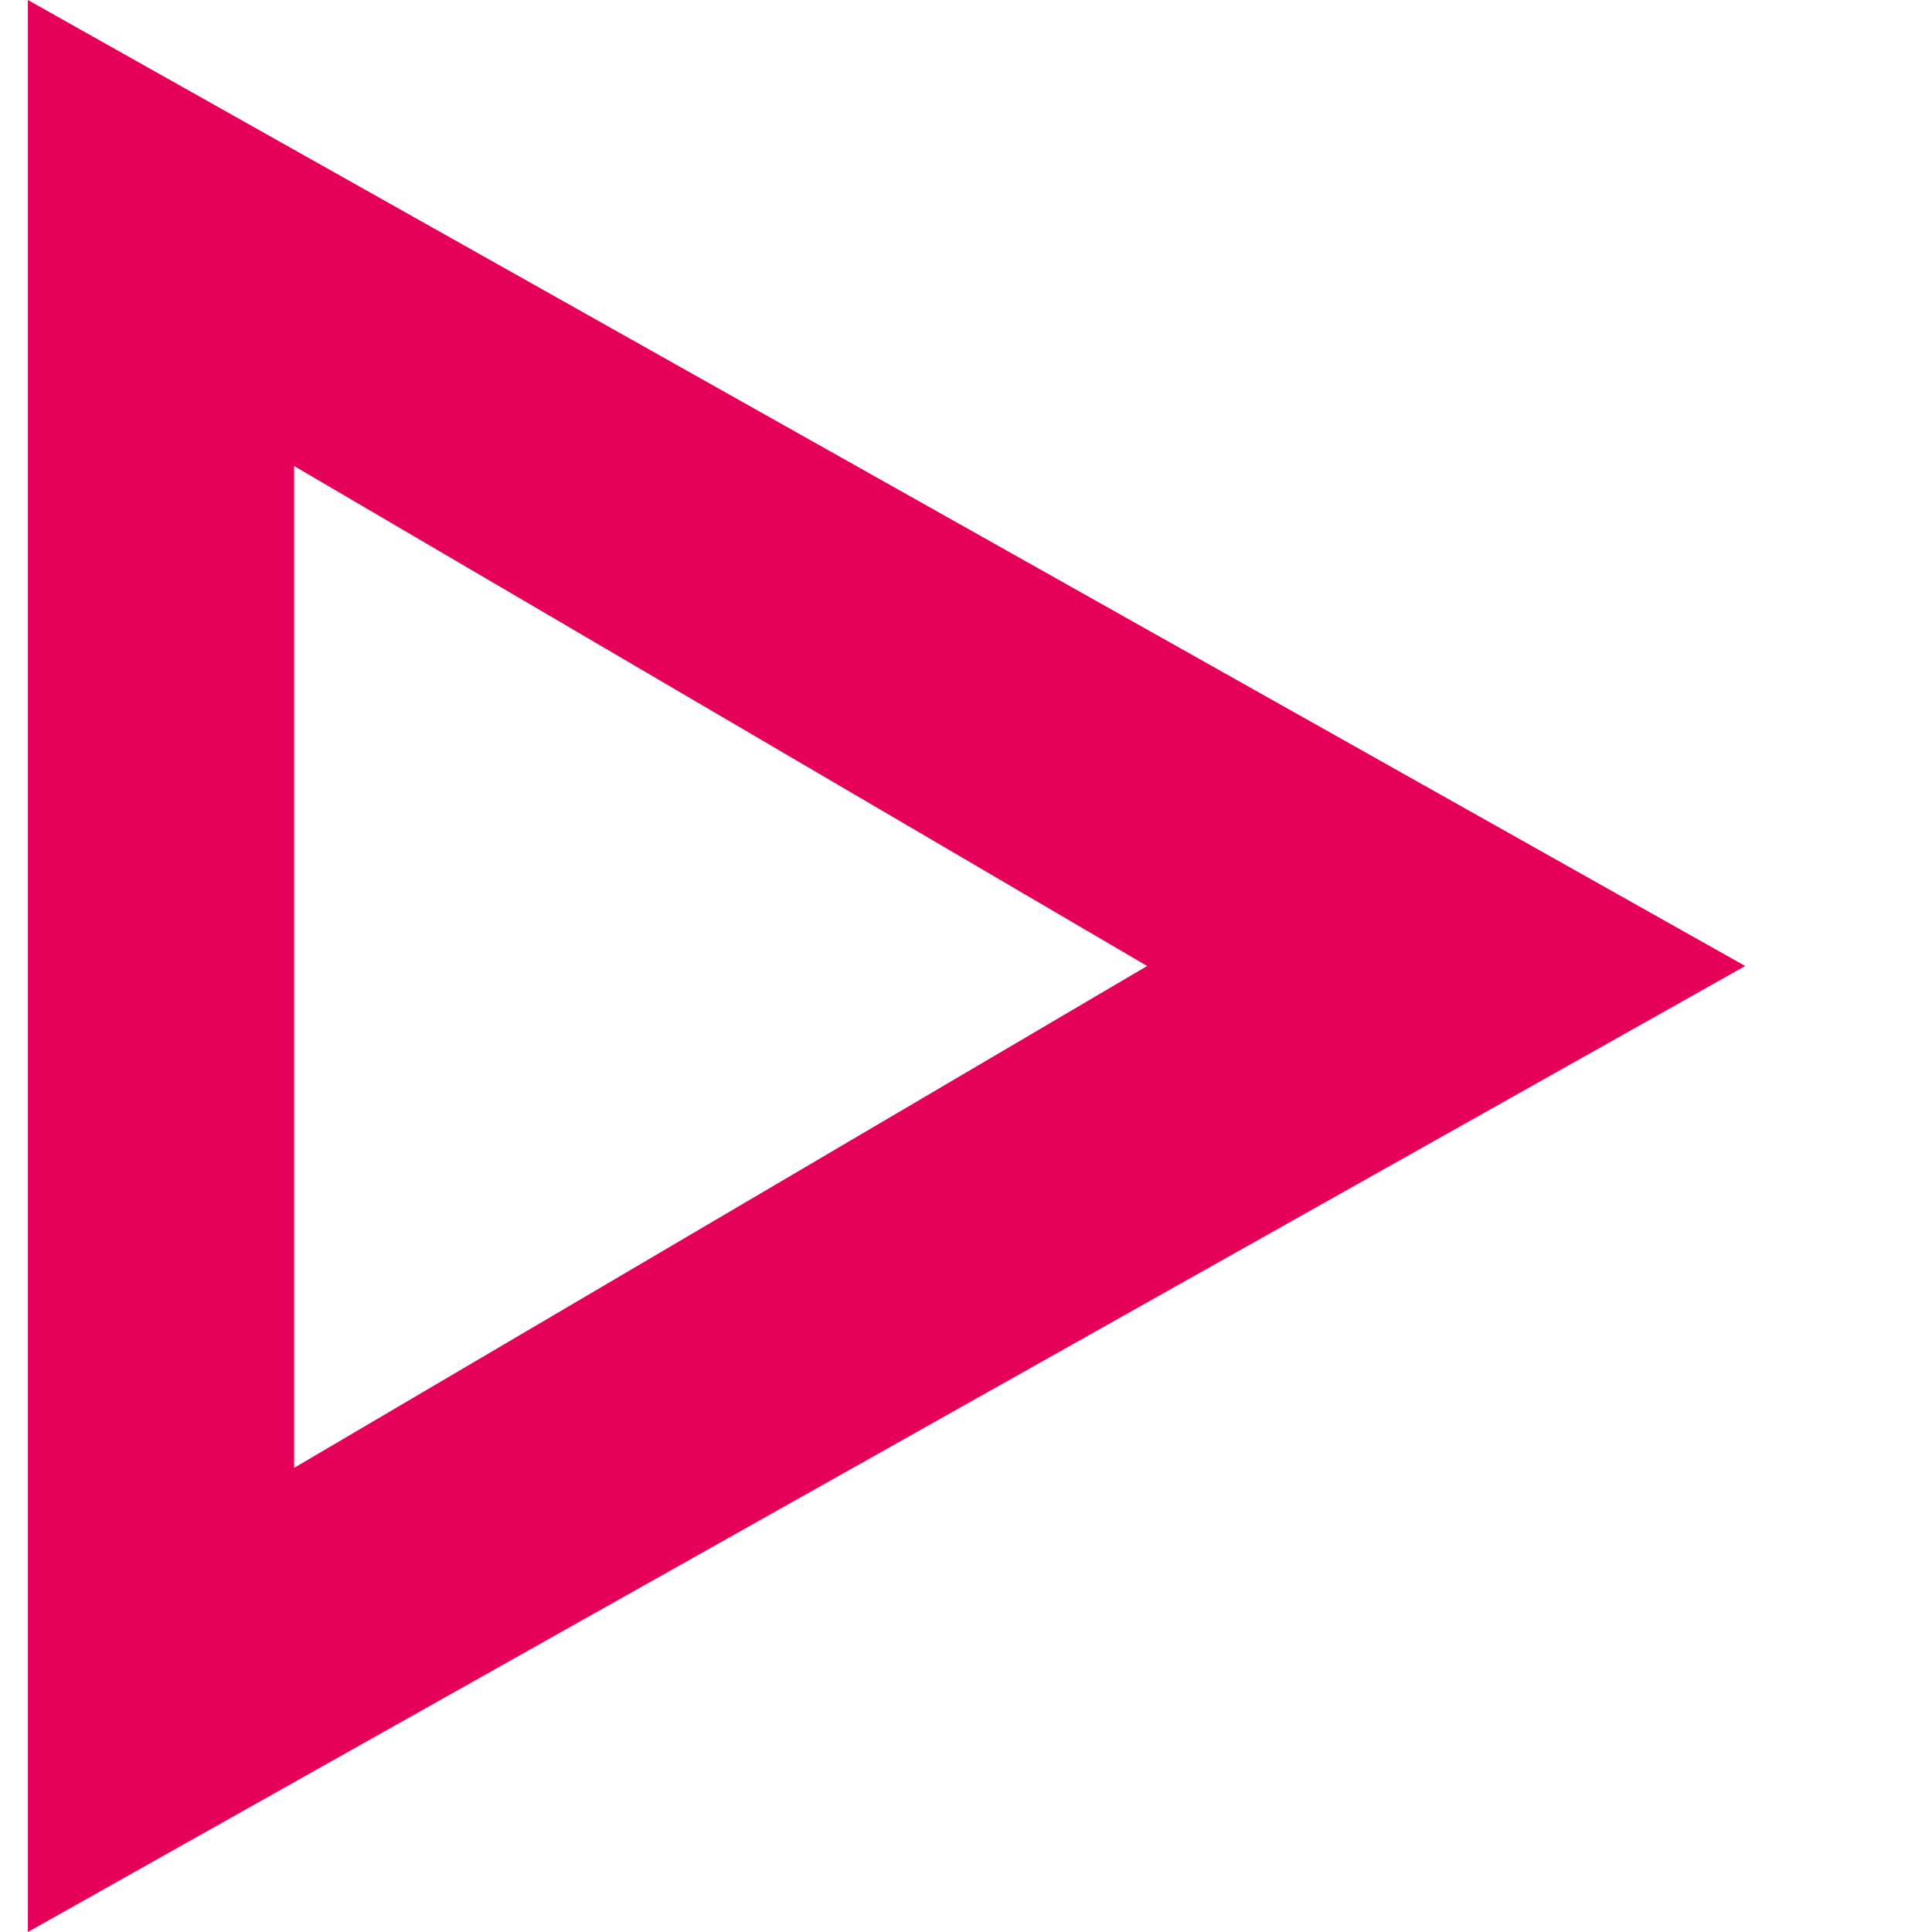<svg width="512" height="512" viewBox="0 0 512 512" fill="none" xmlns="http://www.w3.org/2000/svg">
<g clip-path="url(#clip0)">
<path d="M7.389 512L462.5 256L7.389 0L7.389 512ZM77.945 389L77.945 123.5L304 256L77.945 389Z" fill="#E5005A"/>
</g>
<defs>
<clipPath id="clip0">
<rect width="512" height="512" fill="white" transform="translate(0 512) rotate(-90)"/>
</clipPath>
</defs>
</svg>
